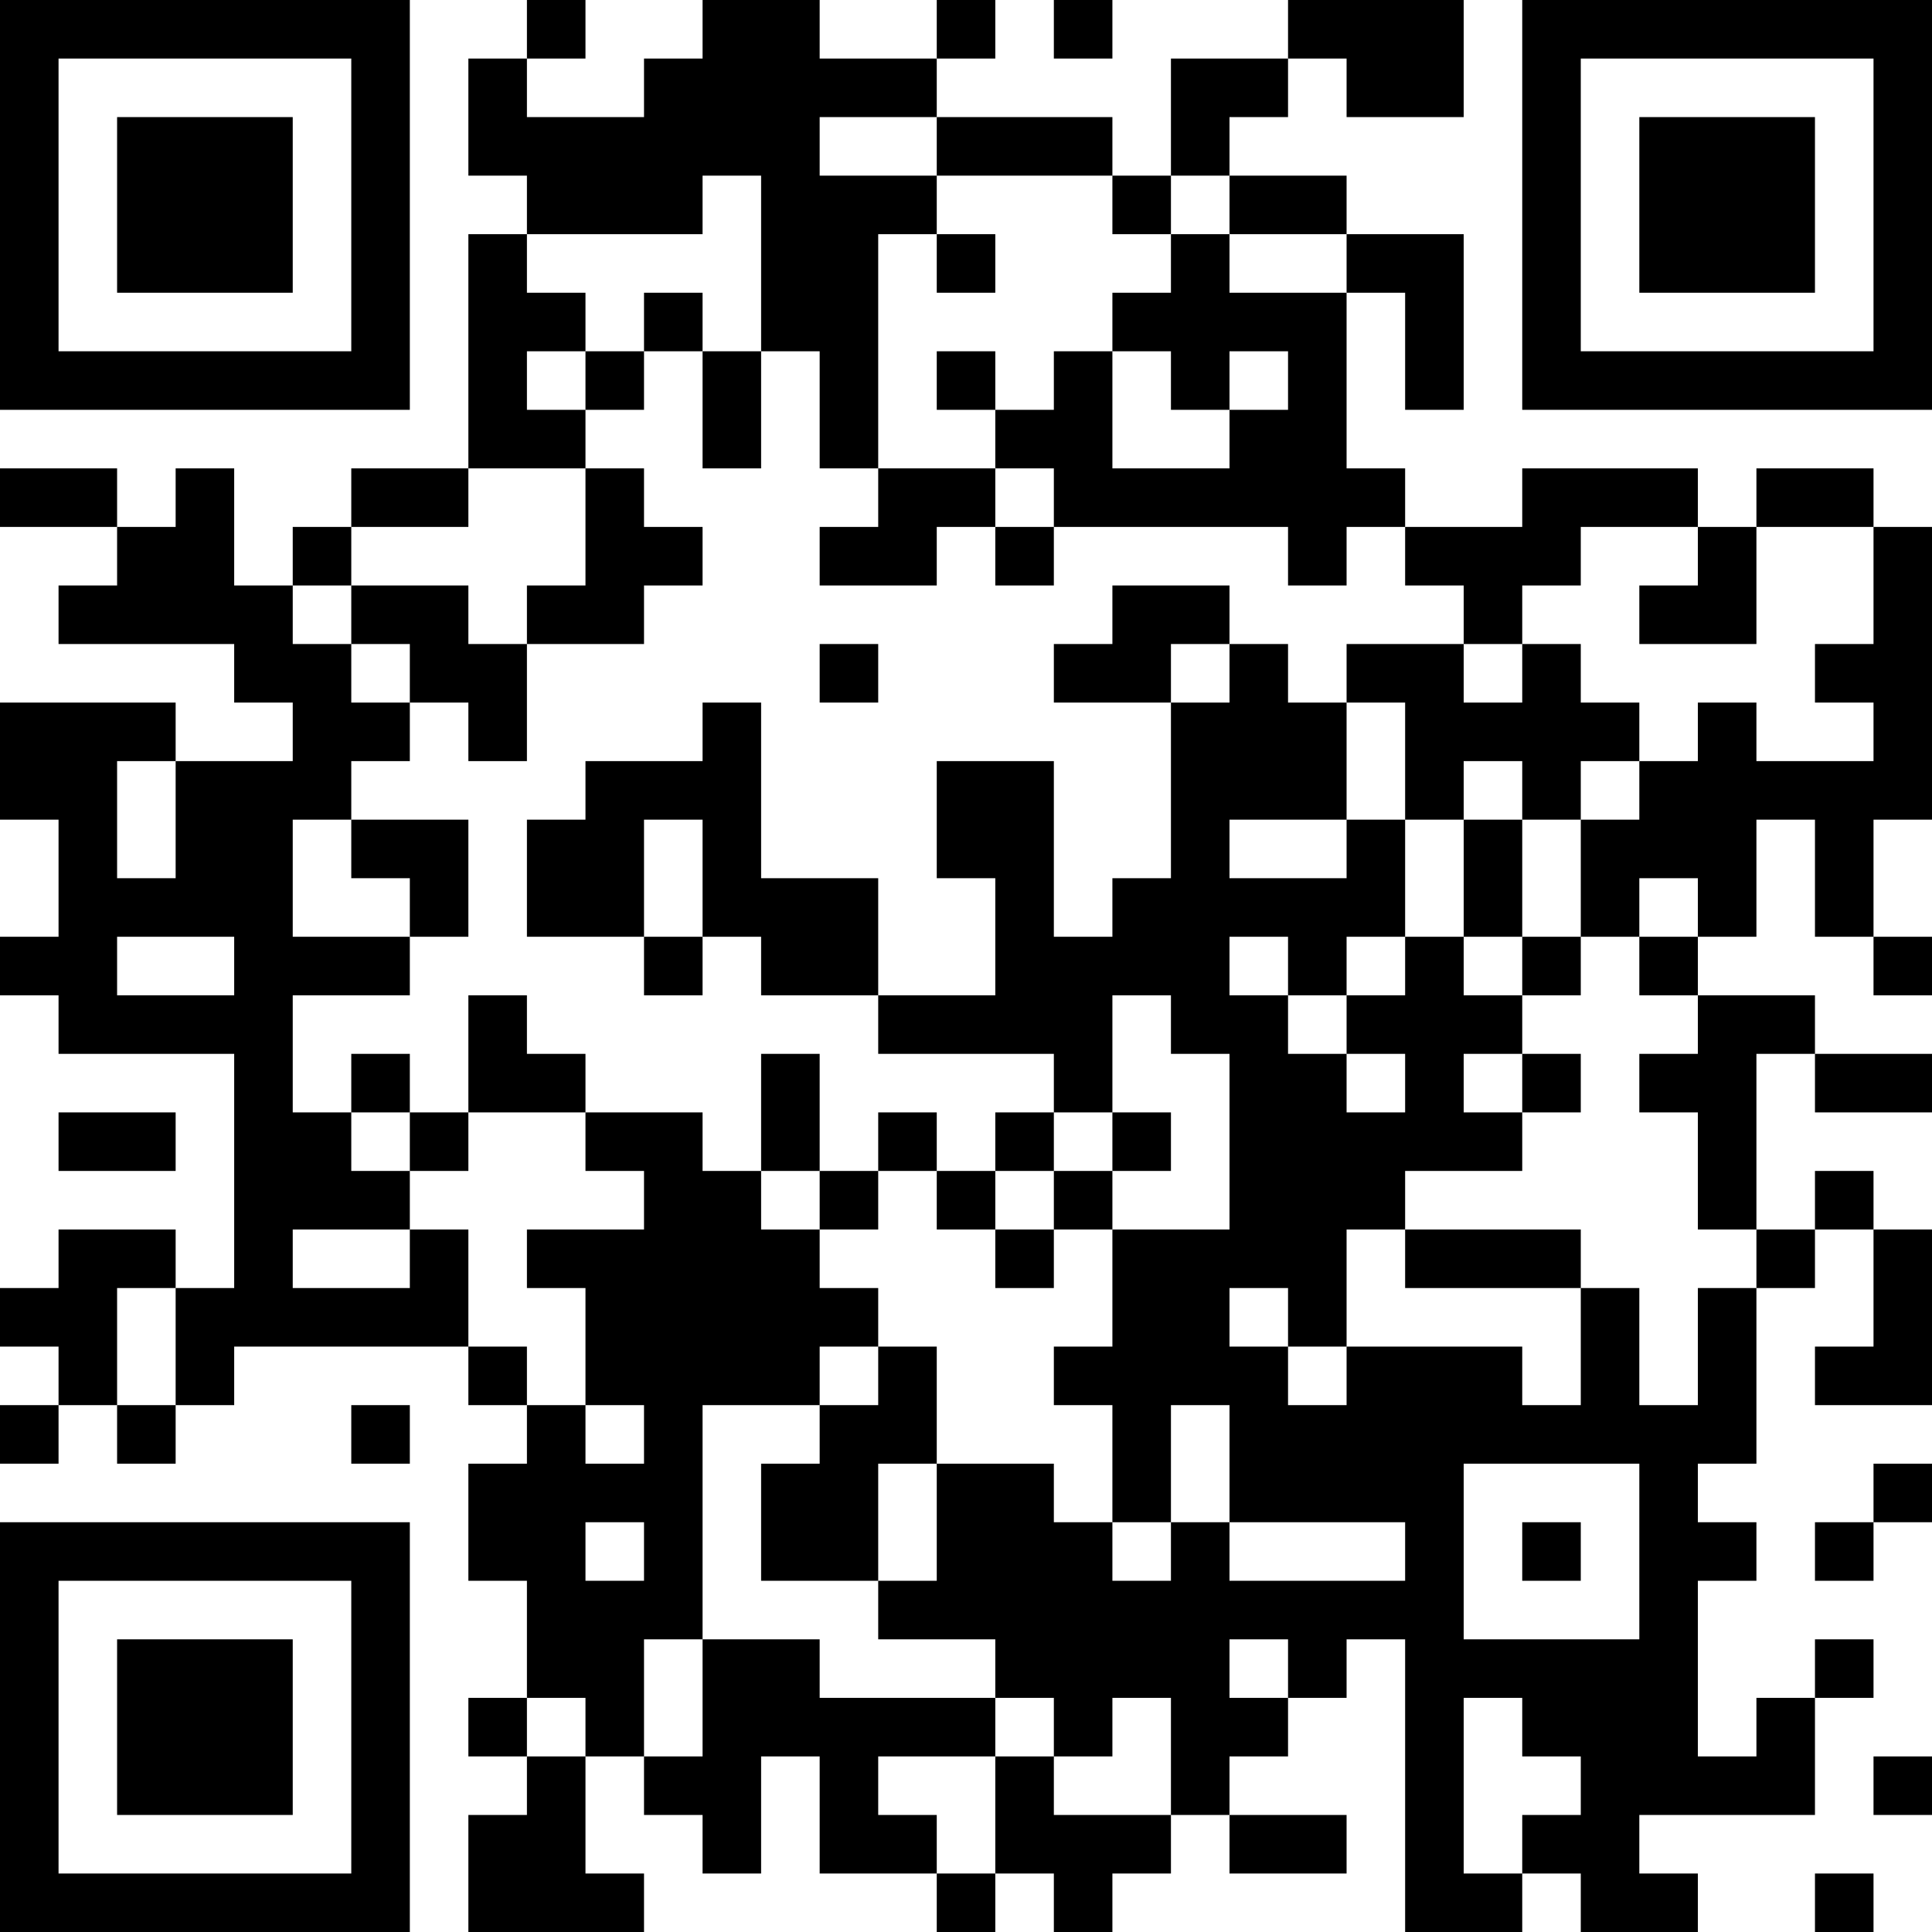 <?xml version="1.0" encoding="UTF-8"?>
<svg xmlns="http://www.w3.org/2000/svg" version="1.1" width="250" height="250" viewBox="0 0 250 250"><rect x="0" y="0" width="250" height="250" fill="#ffffff"/><g transform="scale(7.576)"><g transform="translate(0,0)"><path fill-rule="evenodd" d="M9 0L9 1L8 1L8 3L9 3L9 4L8 4L8 8L6 8L6 9L5 9L5 10L4 10L4 8L3 8L3 9L2 9L2 8L0 8L0 9L2 9L2 10L1 10L1 11L4 11L4 12L5 12L5 13L3 13L3 12L0 12L0 14L1 14L1 16L0 16L0 17L1 17L1 18L4 18L4 22L3 22L3 21L1 21L1 22L0 22L0 23L1 23L1 24L0 24L0 25L1 25L1 24L2 24L2 25L3 25L3 24L4 24L4 23L8 23L8 24L9 24L9 25L8 25L8 27L9 27L9 29L8 29L8 30L9 30L9 31L8 31L8 33L11 33L11 32L10 32L10 30L11 30L11 31L12 31L12 32L13 32L13 30L14 30L14 32L16 32L16 33L17 33L17 32L18 32L18 33L19 33L19 32L20 32L20 31L21 31L21 32L23 32L23 31L21 31L21 30L22 30L22 29L23 29L23 28L24 28L24 33L26 33L26 32L27 32L27 33L29 33L29 32L28 32L28 31L31 31L31 29L32 29L32 28L31 28L31 29L30 29L30 30L29 30L29 27L30 27L30 26L29 26L29 25L30 25L30 22L31 22L31 21L32 21L32 23L31 23L31 24L33 24L33 21L32 21L32 20L31 20L31 21L30 21L30 18L31 18L31 19L33 19L33 18L31 18L31 17L29 17L29 16L30 16L30 14L31 14L31 16L32 16L32 17L33 17L33 16L32 16L32 14L33 14L33 9L32 9L32 8L30 8L30 9L29 9L29 8L26 8L26 9L24 9L24 8L23 8L23 5L24 5L24 7L25 7L25 4L23 4L23 3L21 3L21 2L22 2L22 1L23 1L23 2L25 2L25 0L22 0L22 1L20 1L20 3L19 3L19 2L16 2L16 1L17 1L17 0L16 0L16 1L14 1L14 0L12 0L12 1L11 1L11 2L9 2L9 1L10 1L10 0ZM18 0L18 1L19 1L19 0ZM14 2L14 3L16 3L16 4L15 4L15 8L14 8L14 6L13 6L13 3L12 3L12 4L9 4L9 5L10 5L10 6L9 6L9 7L10 7L10 8L8 8L8 9L6 9L6 10L5 10L5 11L6 11L6 12L7 12L7 13L6 13L6 14L5 14L5 16L7 16L7 17L5 17L5 19L6 19L6 20L7 20L7 21L5 21L5 22L7 22L7 21L8 21L8 23L9 23L9 24L10 24L10 25L11 25L11 24L10 24L10 22L9 22L9 21L11 21L11 20L10 20L10 19L12 19L12 20L13 20L13 21L14 21L14 22L15 22L15 23L14 23L14 24L12 24L12 28L11 28L11 30L12 30L12 28L14 28L14 29L17 29L17 30L15 30L15 31L16 31L16 32L17 32L17 30L18 30L18 31L20 31L20 29L19 29L19 30L18 30L18 29L17 29L17 28L15 28L15 27L16 27L16 25L18 25L18 26L19 26L19 27L20 27L20 26L21 26L21 27L24 27L24 26L21 26L21 24L20 24L20 26L19 26L19 24L18 24L18 23L19 23L19 21L21 21L21 18L20 18L20 17L19 17L19 19L18 19L18 18L15 18L15 17L17 17L17 15L16 15L16 13L18 13L18 16L19 16L19 15L20 15L20 12L21 12L21 11L22 11L22 12L23 12L23 14L21 14L21 15L23 15L23 14L24 14L24 16L23 16L23 17L22 17L22 16L21 16L21 17L22 17L22 18L23 18L23 19L24 19L24 18L23 18L23 17L24 17L24 16L25 16L25 17L26 17L26 18L25 18L25 19L26 19L26 20L24 20L24 21L23 21L23 23L22 23L22 22L21 22L21 23L22 23L22 24L23 24L23 23L26 23L26 24L27 24L27 22L28 22L28 24L29 24L29 22L30 22L30 21L29 21L29 19L28 19L28 18L29 18L29 17L28 17L28 16L29 16L29 15L28 15L28 16L27 16L27 14L28 14L28 13L29 13L29 12L30 12L30 13L32 13L32 12L31 12L31 11L32 11L32 9L30 9L30 11L28 11L28 10L29 10L29 9L27 9L27 10L26 10L26 11L25 11L25 10L24 10L24 9L23 9L23 10L22 10L22 9L18 9L18 8L17 8L17 7L18 7L18 6L19 6L19 8L21 8L21 7L22 7L22 6L21 6L21 7L20 7L20 6L19 6L19 5L20 5L20 4L21 4L21 5L23 5L23 4L21 4L21 3L20 3L20 4L19 4L19 3L16 3L16 2ZM16 4L16 5L17 5L17 4ZM11 5L11 6L10 6L10 7L11 7L11 6L12 6L12 8L13 8L13 6L12 6L12 5ZM16 6L16 7L17 7L17 6ZM10 8L10 10L9 10L9 11L8 11L8 10L6 10L6 11L7 11L7 12L8 12L8 13L9 13L9 11L11 11L11 10L12 10L12 9L11 9L11 8ZM15 8L15 9L14 9L14 10L16 10L16 9L17 9L17 10L18 10L18 9L17 9L17 8ZM19 10L19 11L18 11L18 12L20 12L20 11L21 11L21 10ZM14 11L14 12L15 12L15 11ZM23 11L23 12L24 12L24 14L25 14L25 16L26 16L26 17L27 17L27 16L26 16L26 14L27 14L27 13L28 13L28 12L27 12L27 11L26 11L26 12L25 12L25 11ZM12 12L12 13L10 13L10 14L9 14L9 16L11 16L11 17L12 17L12 16L13 16L13 17L15 17L15 15L13 15L13 12ZM2 13L2 15L3 15L3 13ZM25 13L25 14L26 14L26 13ZM6 14L6 15L7 15L7 16L8 16L8 14ZM11 14L11 16L12 16L12 14ZM2 16L2 17L4 17L4 16ZM8 17L8 19L7 19L7 18L6 18L6 19L7 19L7 20L8 20L8 19L10 19L10 18L9 18L9 17ZM13 18L13 20L14 20L14 21L15 21L15 20L16 20L16 21L17 21L17 22L18 22L18 21L19 21L19 20L20 20L20 19L19 19L19 20L18 20L18 19L17 19L17 20L16 20L16 19L15 19L15 20L14 20L14 18ZM26 18L26 19L27 19L27 18ZM1 19L1 20L3 20L3 19ZM17 20L17 21L18 21L18 20ZM24 21L24 22L27 22L27 21ZM2 22L2 24L3 24L3 22ZM15 23L15 24L14 24L14 25L13 25L13 27L15 27L15 25L16 25L16 23ZM6 24L6 25L7 25L7 24ZM25 25L25 28L28 28L28 25ZM32 25L32 26L31 26L31 27L32 27L32 26L33 26L33 25ZM10 26L10 27L11 27L11 26ZM26 26L26 27L27 27L27 26ZM21 28L21 29L22 29L22 28ZM9 29L9 30L10 30L10 29ZM25 29L25 32L26 32L26 31L27 31L27 30L26 30L26 29ZM32 30L32 31L33 31L33 30ZM31 32L31 33L32 33L32 32ZM0 0L0 7L7 7L7 0ZM1 1L1 6L6 6L6 1ZM2 2L2 5L5 5L5 2ZM26 0L26 7L33 7L33 0ZM27 1L27 6L32 6L32 1ZM28 2L28 5L31 5L31 2ZM0 26L0 33L7 33L7 26ZM1 27L1 32L6 32L6 27ZM2 28L2 31L5 31L5 28Z" fill="#000000"/></g></g></svg>
